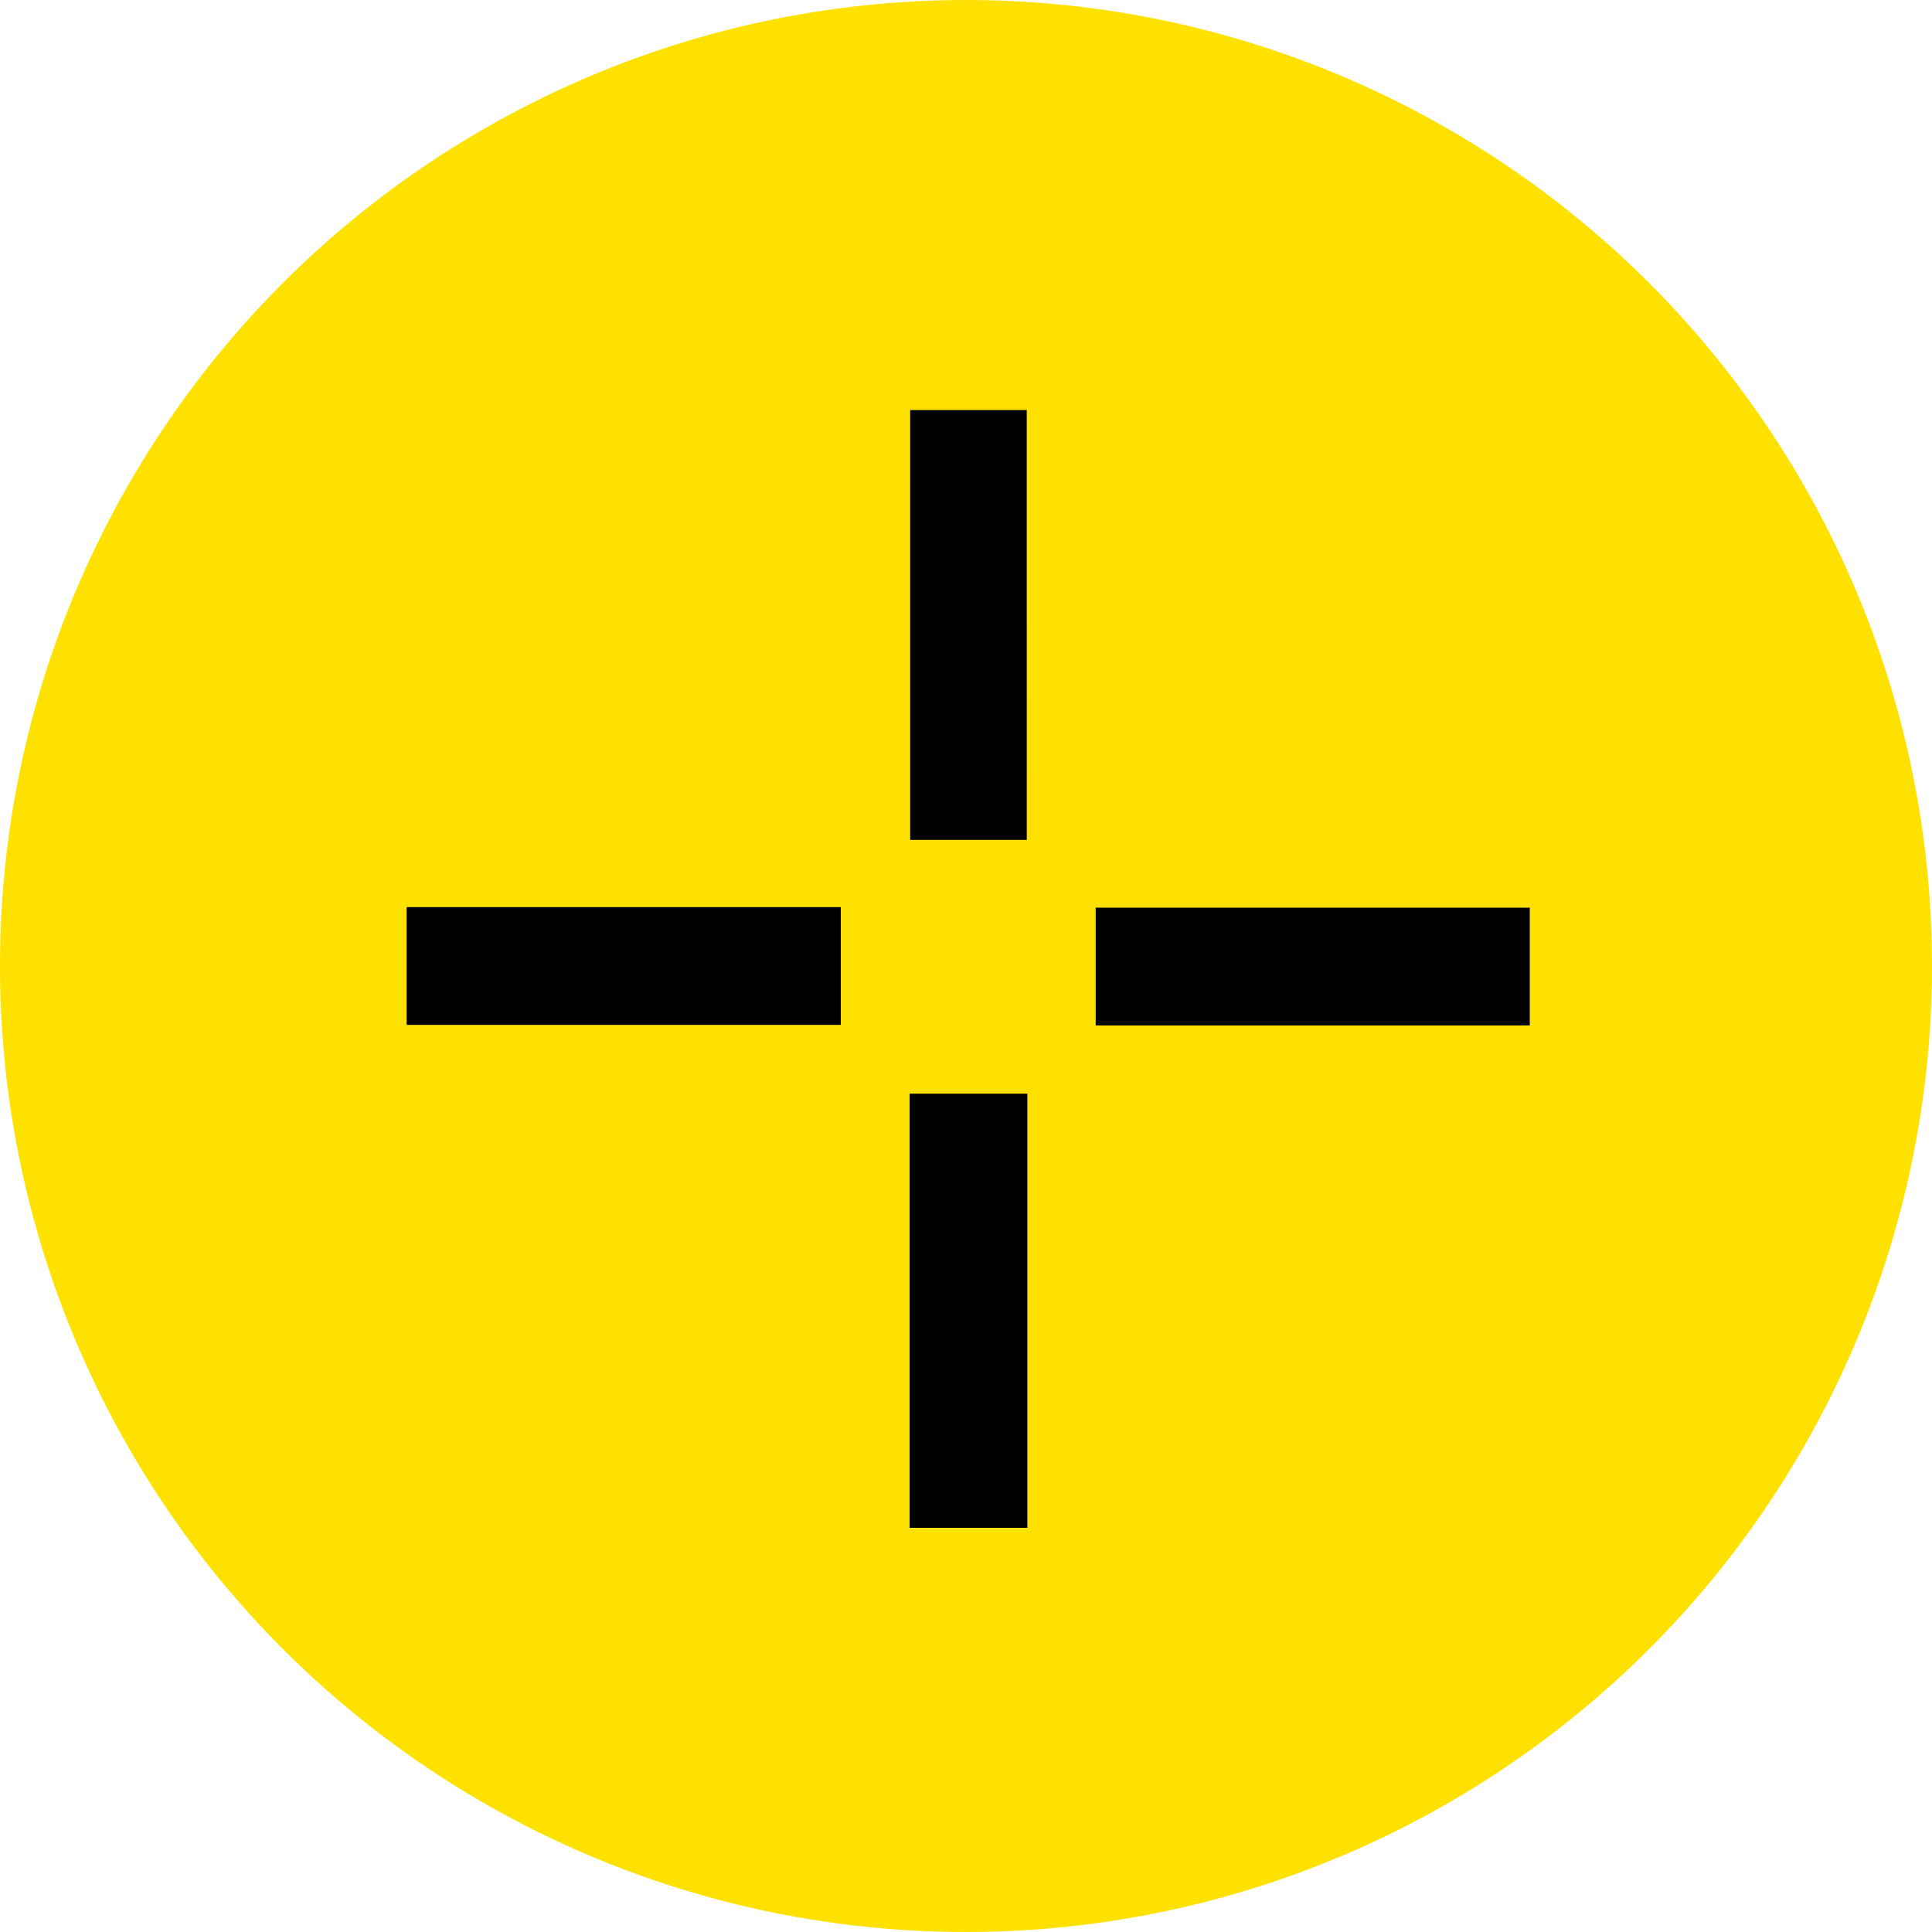 <?xml version="1.0" encoding="UTF-8"?> <svg xmlns="http://www.w3.org/2000/svg" width="100" height="100" viewBox="0 0 100 100" fill="none"><g clip-path="url(#clip0_3071_3718)"><circle cx="50" cy="50" r="50" fill="#FFE100"></circle><path d="M21.048 46.952V53.048L43.519 53.048V46.952L21.048 46.952Z" fill="black"></path><path d="M56.713 46.98V53.076L79.181 53.076V46.98L56.713 46.98Z" fill="black"></path><path d="M47.08 56.609L47.08 79.08H53.175L53.175 56.609L47.08 56.609Z" fill="black"></path><path d="M53.145 21.224L53.146 43.473L47.111 43.473L47.11 21.224L53.145 21.224Z" fill="black"></path></g><defs><clipPath id="clip0_3071_3718"><rect width="100" height="100" fill="white"></rect></clipPath></defs></svg> 